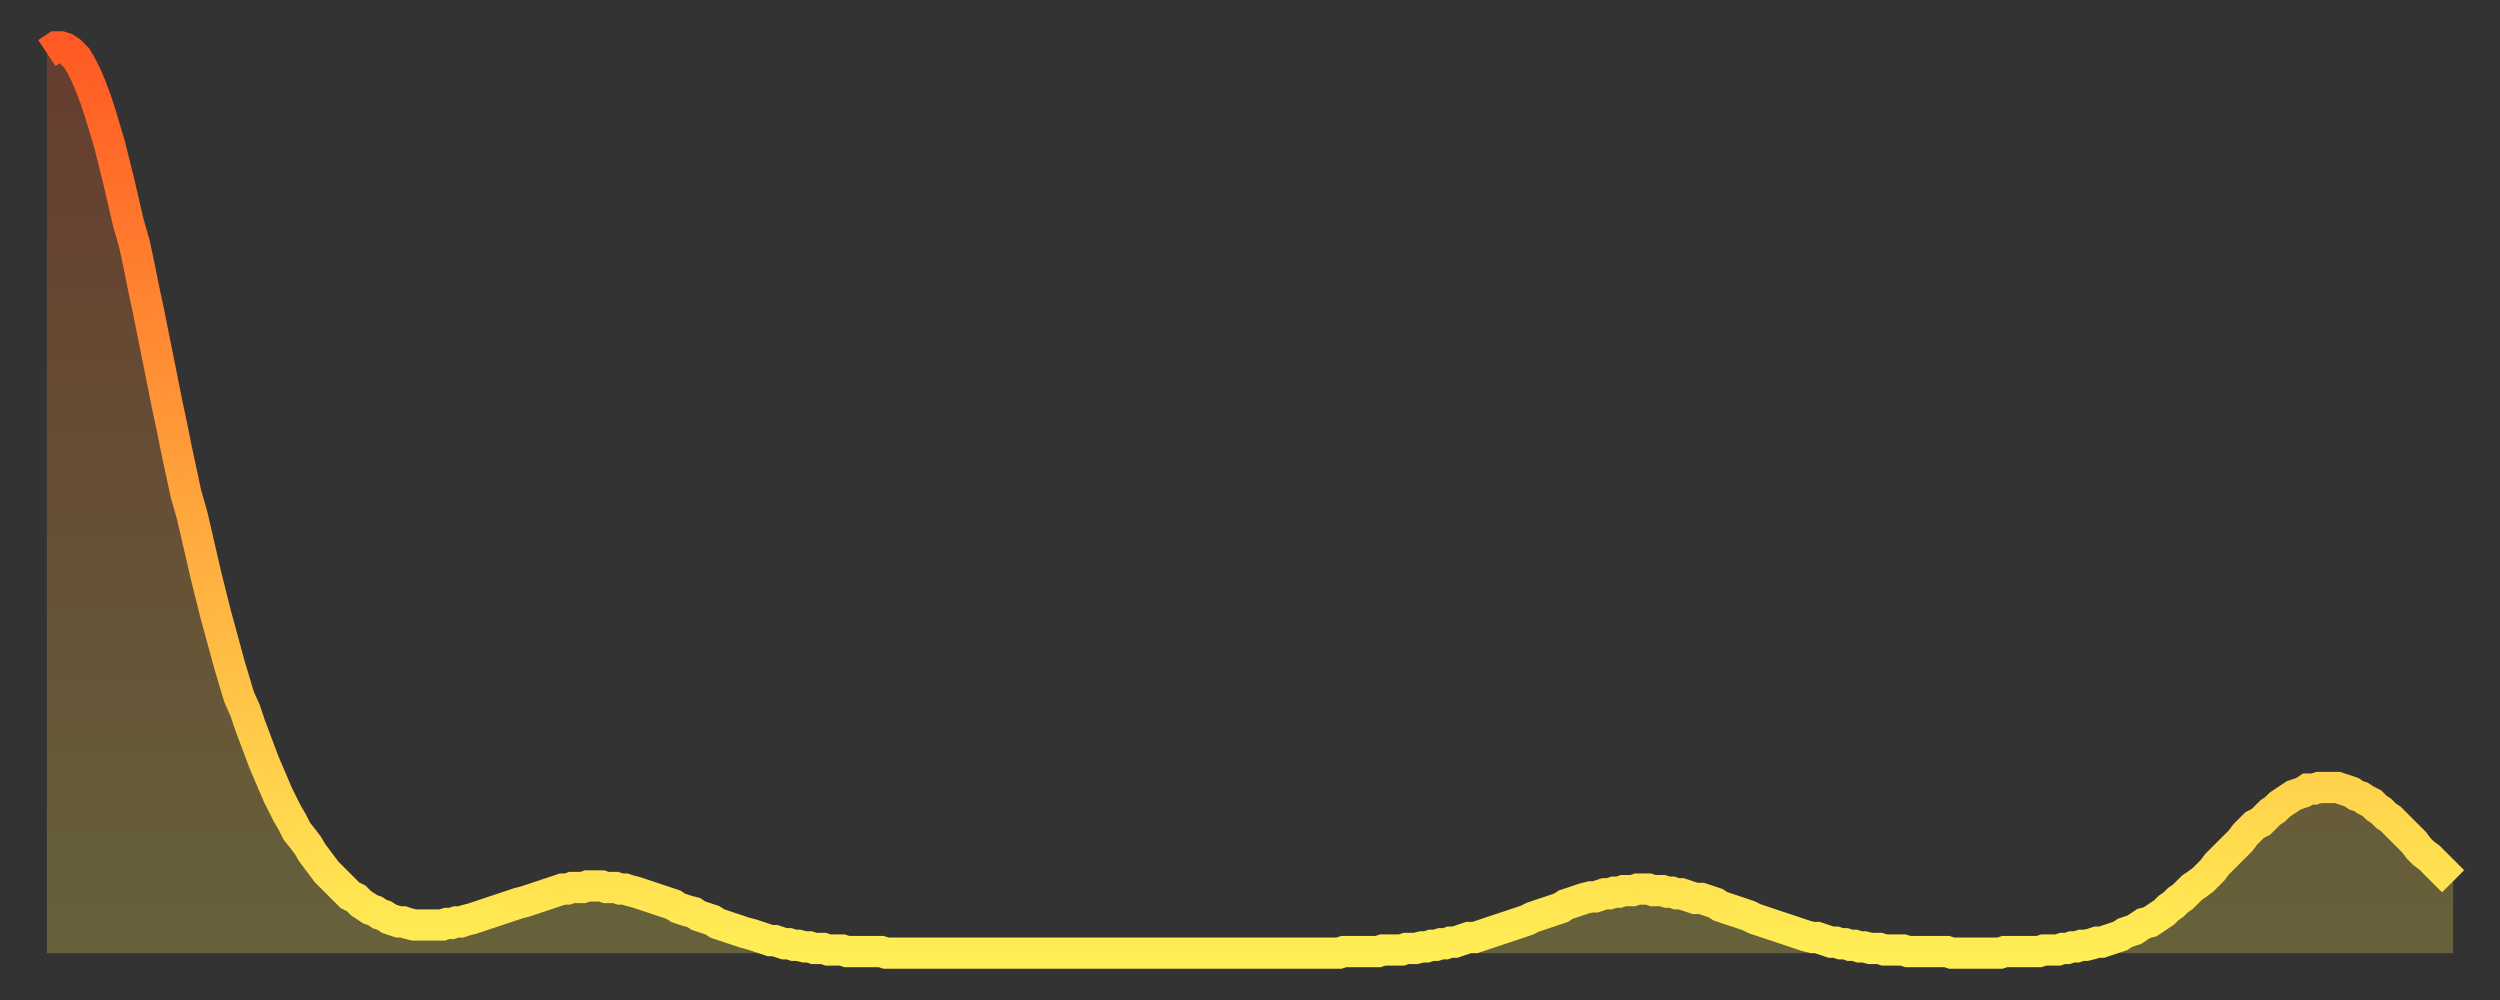 <?xml version="1.0" encoding="utf-8" ?>
<svg baseProfile="full" height="64" version="1.1" width="160" xmlns="http://www.w3.org/2000/svg" xmlns:ev="http://www.w3.org/2001/xml-events" xmlns:xlink="http://www.w3.org/1999/xlink"><rect width="100%" height="100%" fill="#333333" stroke="none"/><defs><linearGradient id="id1348002" x1="0" x2="0" y1="0" y2="1"><stop offset="0%" stop-color="#ff5a23" /><stop offset="50%" stop-color="#ffa43c" /><stop offset="100%" stop-color="#ffee55" /></linearGradient></defs><g transform="translate(3,3)"><g><path d="M 0.0 0.4 0.3 0.2 0.6 0.0 0.9 0.0 1.2 0.1 1.5 0.3 1.9 0.7 2.2 1.2 2.5 1.8 2.8 2.5 3.1 3.3 3.4 4.2 3.7 5.2 4.0 6.2 4.3 7.4 4.6 8.6 4.9 9.9 5.2 11.2 5.6 12.6 5.9 14.0 6.2 15.5 6.5 16.9 6.8 18.4 7.1 19.9 7.4 21.4 7.7 22.9 8.0 24.3 8.3 25.8 8.6 27.2 8.9 28.6 9.3 30.0 9.6 31.3 9.9 32.6 10.2 33.9 10.5 35.1 10.8 36.3 11.1 37.4 11.4 38.5 11.7 39.6 12.0 40.6 12.3 41.6 12.7 42.5 13.0 43.4 13.3 44.2 13.6 45.0 13.9 45.8 14.2 46.5 14.5 47.2 14.8 47.9 15.1 48.5 15.4 49.1 15.7 49.6 16.0 50.2 16.4 50.7 16.7 51.1 17.0 51.6 17.3 52.0 17.6 52.4 17.9 52.8 18.2 53.1 18.5 53.4 18.8 53.7 19.1 54.0 19.4 54.3 19.8 54.5 20.1 54.8 20.4 55.0 20.7 55.2 21.0 55.3 21.3 55.5 21.6 55.6 21.9 55.8 22.2 55.9 22.5 56.0 22.8 56.0 23.1 56.1 23.5 56.2 23.8 56.2 24.1 56.2 24.4 56.2 24.7 56.2 25.0 56.2 25.3 56.2 25.6 56.1 25.9 56.1 26.2 56.0 26.5 56.0 26.8 55.9 27.2 55.8 27.5 55.7 27.8 55.6 28.1 55.5 28.4 55.4 28.7 55.3 29.0 55.2 29.3 55.1 29.6 55.0 29.9 54.9 30.2 54.8 30.6 54.7 30.9 54.6 31.2 54.5 31.5 54.4 31.8 54.3 32.1 54.2 32.4 54.1 32.7 54.0 33.0 53.9 33.3 53.9 33.6 53.8 33.9 53.8 34.3 53.8 34.6 53.7 34.9 53.7 35.2 53.7 35.5 53.7 35.8 53.8 36.1 53.8 36.4 53.8 36.7 53.9 37.0 53.9 37.3 54.0 37.7 54.1 38.0 54.2 38.3 54.3 38.6 54.4 38.9 54.5 39.2 54.6 39.5 54.7 39.8 54.8 40.1 54.9 40.4 55.1 40.7 55.2 41.0 55.3 41.4 55.4 41.7 55.6 42.0 55.7 42.3 55.8 42.6 55.9 42.9 56.1 43.2 56.2 43.5 56.3 43.8 56.4 44.1 56.5 44.4 56.6 44.7 56.7 45.1 56.8 45.4 56.9 45.7 57.0 46.0 57.1 46.3 57.2 46.6 57.2 46.9 57.3 47.2 57.4 47.5 57.4 47.8 57.5 48.1 57.5 48.5 57.6 48.8 57.6 49.1 57.7 49.4 57.7 49.7 57.7 50.0 57.8 50.3 57.8 50.6 57.8 50.9 57.8 51.2 57.9 51.5 57.9 51.8 57.9 52.2 57.9 52.5 57.9 52.8 57.9 53.1 57.9 53.4 57.9 53.7 58.0 54.0 58.0 54.3 58.0 54.6 58.0 54.9 58.0 55.2 58.0 55.6 58.0 55.9 58.0 56.2 58.0 56.5 58.0 56.8 58.0 57.1 58.0 57.4 58.0 57.7 58.0 58.0 58.0 58.3 58.0 58.6 58.0 58.9 58.0 59.3 58.0 59.6 58.0 59.9 58.0 60.2 58.0 60.5 58.0 60.8 58.0 61.1 58.0 61.4 58.0 61.7 58.0 62.0 58.0 62.3 58.0 62.6 58.0 63.0 58.0 63.3 58.0 63.6 58.0 63.9 58.0 64.2 58.0 64.5 58.0 64.8 58.0 65.1 58.0 65.4 58.0 65.7 58.0 66.0 58.0 66.4 58.0 66.7 58.0 67.0 58.0 67.3 58.0 67.6 58.0 67.9 58.0 68.2 58.0 68.5 58.0 68.8 58.0 69.1 58.0 69.4 58.0 69.7 58.0 70.1 58.0 70.4 58.0 70.7 58.0 71.0 58.0 71.3 58.0 71.6 58.0 71.9 58.0 72.2 58.0 72.5 58.0 72.8 58.0 73.1 58.0 73.5 58.0 73.8 58.0 74.1 58.0 74.4 58.0 74.7 58.0 75.0 58.0 75.3 58.0 75.6 58.0 75.9 58.0 76.2 58.0 76.5 58.0 76.8 58.0 77.2 58.0 77.5 58.0 77.8 58.0 78.1 58.0 78.4 58.0 78.7 58.0 79.0 58.0 79.3 58.0 79.6 58.0 79.9 58.0 80.2 58.0 80.5 58.0 80.9 58.0 81.2 58.0 81.5 58.0 81.8 58.0 82.1 58.0 82.4 58.0 82.7 58.0 83.0 57.9 83.3 57.9 83.6 57.9 83.9 57.9 84.3 57.9 84.6 57.9 84.9 57.9 85.2 57.9 85.5 57.8 85.8 57.8 86.1 57.8 86.4 57.8 86.7 57.8 87.0 57.7 87.3 57.7 87.6 57.7 88.0 57.6 88.3 57.6 88.6 57.5 88.9 57.5 89.2 57.4 89.5 57.4 89.8 57.3 90.1 57.3 90.4 57.2 90.7 57.1 91.0 57.0 91.4 57.0 91.7 56.9 92.0 56.8 92.3 56.7 92.6 56.6 92.9 56.5 93.2 56.4 93.5 56.3 93.8 56.2 94.1 56.1 94.4 56.0 94.7 55.9 95.1 55.7 95.4 55.6 95.7 55.5 96.0 55.4 96.3 55.3 96.6 55.2 96.9 55.1 97.2 54.9 97.5 54.8 97.8 54.7 98.1 54.6 98.4 54.5 98.8 54.4 99.1 54.4 99.4 54.3 99.7 54.2 100.0 54.2 100.3 54.1 100.6 54.1 100.9 54.0 101.2 54.0 101.5 54.0 101.8 53.9 102.2 53.9 102.5 53.9 102.8 54.0 103.1 54.0 103.4 54.0 103.7 54.1 104.0 54.1 104.3 54.2 104.6 54.2 104.9 54.3 105.2 54.4 105.5 54.5 105.9 54.5 106.2 54.6 106.5 54.7 106.8 54.8 107.1 55.0 107.4 55.1 107.7 55.2 108.0 55.3 108.3 55.4 108.6 55.5 108.9 55.6 109.3 55.8 109.6 55.9 109.9 56.0 110.2 56.1 110.5 56.2 110.8 56.3 111.1 56.4 111.4 56.5 111.7 56.6 112.0 56.7 112.3 56.8 112.6 56.9 113.0 57.0 113.3 57.0 113.6 57.1 113.9 57.2 114.2 57.3 114.5 57.3 114.8 57.4 115.1 57.4 115.4 57.5 115.7 57.5 116.0 57.6 116.3 57.6 116.7 57.7 117.0 57.7 117.3 57.7 117.6 57.8 117.9 57.8 118.2 57.8 118.5 57.8 118.8 57.8 119.1 57.9 119.4 57.9 119.7 57.9 120.1 57.9 120.4 57.9 120.7 57.9 121.0 57.9 121.3 57.9 121.6 57.9 121.9 58.0 122.2 58.0 122.5 58.0 122.8 58.0 123.1 58.0 123.4 58.0 123.8 58.0 124.1 58.0 124.4 58.0 124.7 58.0 125.0 58.0 125.3 57.9 125.6 57.9 125.9 57.9 126.2 57.9 126.5 57.9 126.8 57.9 127.2 57.9 127.5 57.9 127.8 57.8 128.1 57.8 128.4 57.8 128.7 57.8 129.0 57.7 129.3 57.7 129.6 57.6 129.9 57.6 130.2 57.5 130.5 57.5 130.9 57.4 131.2 57.3 131.5 57.3 131.8 57.2 132.1 57.1 132.4 57.0 132.7 56.9 133.0 56.7 133.3 56.6 133.6 56.5 133.9 56.3 134.2 56.1 134.6 56.0 134.9 55.8 135.2 55.6 135.5 55.4 135.8 55.1 136.1 54.9 136.4 54.6 136.7 54.4 137.0 54.1 137.3 53.8 137.6 53.6 138.0 53.3 138.3 53.0 138.6 52.7 138.9 52.3 139.2 52.0 139.5 51.7 139.8 51.4 140.1 51.1 140.4 50.8 140.7 50.4 141.0 50.1 141.3 49.8 141.7 49.6 142.0 49.3 142.3 49.0 142.6 48.8 142.9 48.5 143.2 48.3 143.5 48.1 143.8 47.9 144.1 47.8 144.4 47.7 144.7 47.5 145.1 47.5 145.4 47.4 145.7 47.4 146.0 47.4 146.3 47.4 146.6 47.4 146.9 47.5 147.2 47.6 147.5 47.7 147.8 47.9 148.1 48.0 148.4 48.2 148.8 48.4 149.1 48.7 149.4 48.9 149.7 49.2 150.0 49.4 150.3 49.7 150.6 50.0 150.9 50.3 151.2 50.6 151.5 50.9 151.8 51.3 152.1 51.6 152.5 51.9 152.8 52.2 153.1 52.5 153.4 52.8 153.7 53.1 154.0 53.4" fill="none" id="graph-curve" opacity="1" stroke="url(#id1348002)" stroke-width="2" /><path d="M 0 58 L 0.0 0.4 0.3 0.2 0.6 0.0 0.9 0.0 1.2 0.1 1.5 0.3 1.9 0.7 2.2 1.2 2.5 1.8 2.8 2.5 3.1 3.3 3.4 4.2 3.7 5.2 4.0 6.2 4.3 7.4 4.6 8.6 4.9 9.9 5.2 11.2 5.6 12.6 5.9 14.0 6.2 15.5 6.5 16.9 6.8 18.4 7.1 19.9 7.4 21.4 7.7 22.9 8.0 24.3 8.3 25.8 8.6 27.2 8.9 28.6 9.3 30.0 9.6 31.3 9.9 32.6 10.2 33.9 10.5 35.1 10.8 36.3 11.1 37.4 11.4 38.5 11.7 39.6 12.0 40.6 12.3 41.6 12.7 42.5 13.0 43.4 13.3 44.2 13.6 45.0 13.9 45.8 14.2 46.5 14.5 47.2 14.8 47.9 15.1 48.5 15.4 49.1 15.7 49.6 16.0 50.2 16.4 50.7 16.7 51.1 17.0 51.6 17.3 52.0 17.6 52.4 17.9 52.8 18.2 53.1 18.5 53.4 18.8 53.7 19.1 54.0 19.4 54.3 19.8 54.5 20.1 54.8 20.4 55.0 20.7 55.2 21.0 55.3 21.3 55.5 21.6 55.6 21.9 55.8 22.2 55.9 22.5 56.0 22.8 56.0 23.1 56.1 23.5 56.2 23.8 56.2 24.1 56.2 24.4 56.2 24.7 56.2 25.0 56.2 25.3 56.2 25.6 56.1 25.9 56.1 26.2 56.0 26.5 56.0 26.8 55.9 27.2 55.8 27.5 55.7 27.8 55.6 28.1 55.5 28.4 55.4 28.7 55.3 29.0 55.2 29.3 55.1 29.6 55.0 29.9 54.9 30.2 54.8 30.6 54.7 30.9 54.6 31.2 54.5 31.5 54.4 31.8 54.3 32.1 54.2 32.4 54.1 32.7 54.0 33.0 53.9 33.3 53.9 33.6 53.8 33.9 53.8 34.3 53.8 34.6 53.7 34.9 53.7 35.2 53.7 35.5 53.7 35.8 53.8 36.1 53.8 36.4 53.8 36.7 53.9 37.0 53.9 37.3 54.0 37.7 54.1 38.0 54.2 38.3 54.3 38.6 54.4 38.9 54.5 39.2 54.6 39.5 54.7 39.8 54.8 40.1 54.9 40.4 55.1 40.7 55.2 41.0 55.3 41.4 55.4 41.7 55.6 42.0 55.7 42.3 55.8 42.6 55.9 42.9 56.1 43.2 56.2 43.5 56.3 43.8 56.4 44.1 56.5 44.4 56.6 44.7 56.7 45.1 56.8 45.4 56.9 45.7 57.0 46.0 57.1 46.3 57.2 46.6 57.2 46.9 57.3 47.2 57.4 47.5 57.4 47.8 57.5 48.1 57.5 48.5 57.6 48.8 57.6 49.1 57.7 49.4 57.7 49.7 57.7 50.0 57.8 50.3 57.8 50.6 57.8 50.9 57.8 51.2 57.9 51.5 57.9 51.8 57.9 52.2 57.9 52.5 57.9 52.8 57.9 53.1 57.9 53.4 57.9 53.7 58.0 54.0 58.0 54.3 58.0 54.6 58.0 54.9 58.0 55.2 58.0 55.6 58.0 55.9 58.0 56.2 58.0 56.5 58.0 56.8 58.0 57.1 58.0 57.4 58.0 57.7 58.0 58.0 58.0 58.3 58.0 58.6 58.0 58.9 58.0 59.3 58.0 59.6 58.0 59.9 58.0 60.2 58.0 60.5 58.0 60.8 58.0 61.1 58.0 61.4 58.0 61.7 58.0 62.0 58.0 62.3 58.0 62.6 58.0 63.0 58.0 63.3 58.0 63.6 58.0 63.9 58.0 64.2 58.0 64.5 58.0 64.8 58.0 65.1 58.0 65.4 58.0 65.7 58.0 66.0 58.0 66.4 58.0 66.7 58.0 67.0 58.0 67.3 58.0 67.6 58.0 67.9 58.0 68.2 58.0 68.5 58.0 68.8 58.0 69.1 58.0 69.4 58.0 69.7 58.0 70.1 58.0 70.4 58.0 70.7 58.0 71.0 58.0 71.3 58.0 71.6 58.0 71.9 58.0 72.2 58.0 72.5 58.0 72.8 58.0 73.1 58.0 73.5 58.0 73.8 58.0 74.1 58.0 74.4 58.0 74.7 58.0 75.0 58.0 75.3 58.0 75.6 58.0 75.9 58.0 76.2 58.0 76.5 58.0 76.8 58.0 77.2 58.0 77.5 58.0 77.8 58.0 78.1 58.0 78.4 58.0 78.7 58.0 79.0 58.0 79.3 58.0 79.6 58.0 79.9 58.0 80.2 58.0 80.5 58.0 80.9 58.0 81.2 58.0 81.5 58.0 81.8 58.0 82.1 58.0 82.4 58.0 82.7 58.0 83.0 57.9 83.3 57.9 83.6 57.9 83.9 57.9 84.3 57.9 84.6 57.9 84.9 57.9 85.2 57.9 85.5 57.8 85.8 57.8 86.1 57.8 86.4 57.8 86.7 57.8 87.0 57.7 87.3 57.7 87.6 57.7 88.0 57.6 88.3 57.6 88.6 57.5 88.9 57.5 89.2 57.4 89.5 57.4 89.8 57.3 90.1 57.3 90.4 57.2 90.7 57.1 91.0 57.0 91.4 57.0 91.7 56.9 92.0 56.8 92.3 56.7 92.6 56.6 92.9 56.5 93.2 56.4 93.5 56.3 93.8 56.2 94.1 56.1 94.4 56.0 94.7 55.9 95.1 55.7 95.4 55.6 95.7 55.5 96.0 55.4 96.3 55.3 96.6 55.2 96.9 55.1 97.2 54.9 97.5 54.8 97.8 54.7 98.1 54.6 98.4 54.5 98.8 54.4 99.1 54.4 99.4 54.3 99.7 54.2 100.0 54.2 100.3 54.1 100.6 54.1 100.9 54.0 101.2 54.0 101.5 54.0 101.8 53.9 102.2 53.9 102.5 53.9 102.8 54.0 103.1 54.0 103.4 54.0 103.7 54.1 104.0 54.1 104.3 54.2 104.6 54.2 104.9 54.3 105.2 54.4 105.5 54.5 105.9 54.5 106.2 54.6 106.5 54.7 106.8 54.8 107.1 55.0 107.4 55.1 107.7 55.2 108.0 55.3 108.3 55.4 108.6 55.5 108.9 55.6 109.3 55.8 109.6 55.9 109.9 56.0 110.2 56.1 110.5 56.2 110.8 56.3 111.1 56.4 111.4 56.5 111.7 56.6 112.0 56.7 112.3 56.8 112.6 56.9 113.0 57.0 113.3 57.0 113.6 57.1 113.9 57.2 114.2 57.3 114.5 57.3 114.8 57.4 115.1 57.4 115.4 57.5 115.7 57.5 116.0 57.6 116.3 57.6 116.7 57.7 117.0 57.7 117.3 57.7 117.6 57.8 117.9 57.8 118.2 57.8 118.5 57.8 118.8 57.8 119.1 57.9 119.4 57.9 119.7 57.9 120.1 57.9 120.4 57.9 120.7 57.9 121.0 57.9 121.3 57.9 121.6 57.9 121.9 58.0 122.2 58.0 122.5 58.0 122.8 58.0 123.1 58.0 123.4 58.0 123.8 58.0 124.1 58.0 124.4 58.0 124.7 58.0 125.0 58.0 125.3 57.9 125.6 57.9 125.9 57.9 126.2 57.9 126.5 57.9 126.8 57.9 127.2 57.9 127.5 57.9 127.8 57.8 128.1 57.8 128.4 57.8 128.7 57.8 129.0 57.7 129.3 57.7 129.6 57.6 129.9 57.6 130.2 57.5 130.5 57.5 130.9 57.4 131.2 57.3 131.5 57.3 131.8 57.2 132.1 57.1 132.4 57.0 132.7 56.9 133.0 56.7 133.3 56.6 133.6 56.5 133.9 56.3 134.2 56.1 134.6 56.0 134.9 55.8 135.2 55.6 135.5 55.4 135.8 55.1 136.1 54.9 136.4 54.6 136.7 54.4 137.0 54.1 137.3 53.8 137.6 53.6 138.0 53.3 138.3 53.0 138.6 52.7 138.9 52.3 139.2 52.0 139.5 51.7 139.8 51.4 140.1 51.1 140.4 50.8 140.7 50.4 141.0 50.1 141.3 49.8 141.7 49.6 142.0 49.3 142.3 49.0 142.6 48.8 142.9 48.5 143.2 48.3 143.5 48.1 143.8 47.9 144.1 47.8 144.4 47.7 144.7 47.5 145.1 47.5 145.4 47.4 145.7 47.4 146.0 47.4 146.3 47.4 146.6 47.4 146.9 47.5 147.2 47.6 147.5 47.7 147.8 47.9 148.1 48.0 148.4 48.2 148.8 48.4 149.1 48.7 149.4 48.9 149.7 49.2 150.0 49.4 150.3 49.7 150.6 50.0 150.9 50.3 151.2 50.6 151.5 50.9 151.8 51.3 152.1 51.6 152.5 51.9 152.8 52.2 153.1 52.5 153.4 52.8 153.7 53.1 154.0 53.4 154 58" fill="url(#id1348002)" fill-opacity=".25" id="graph-shadow" /></g></g></svg>